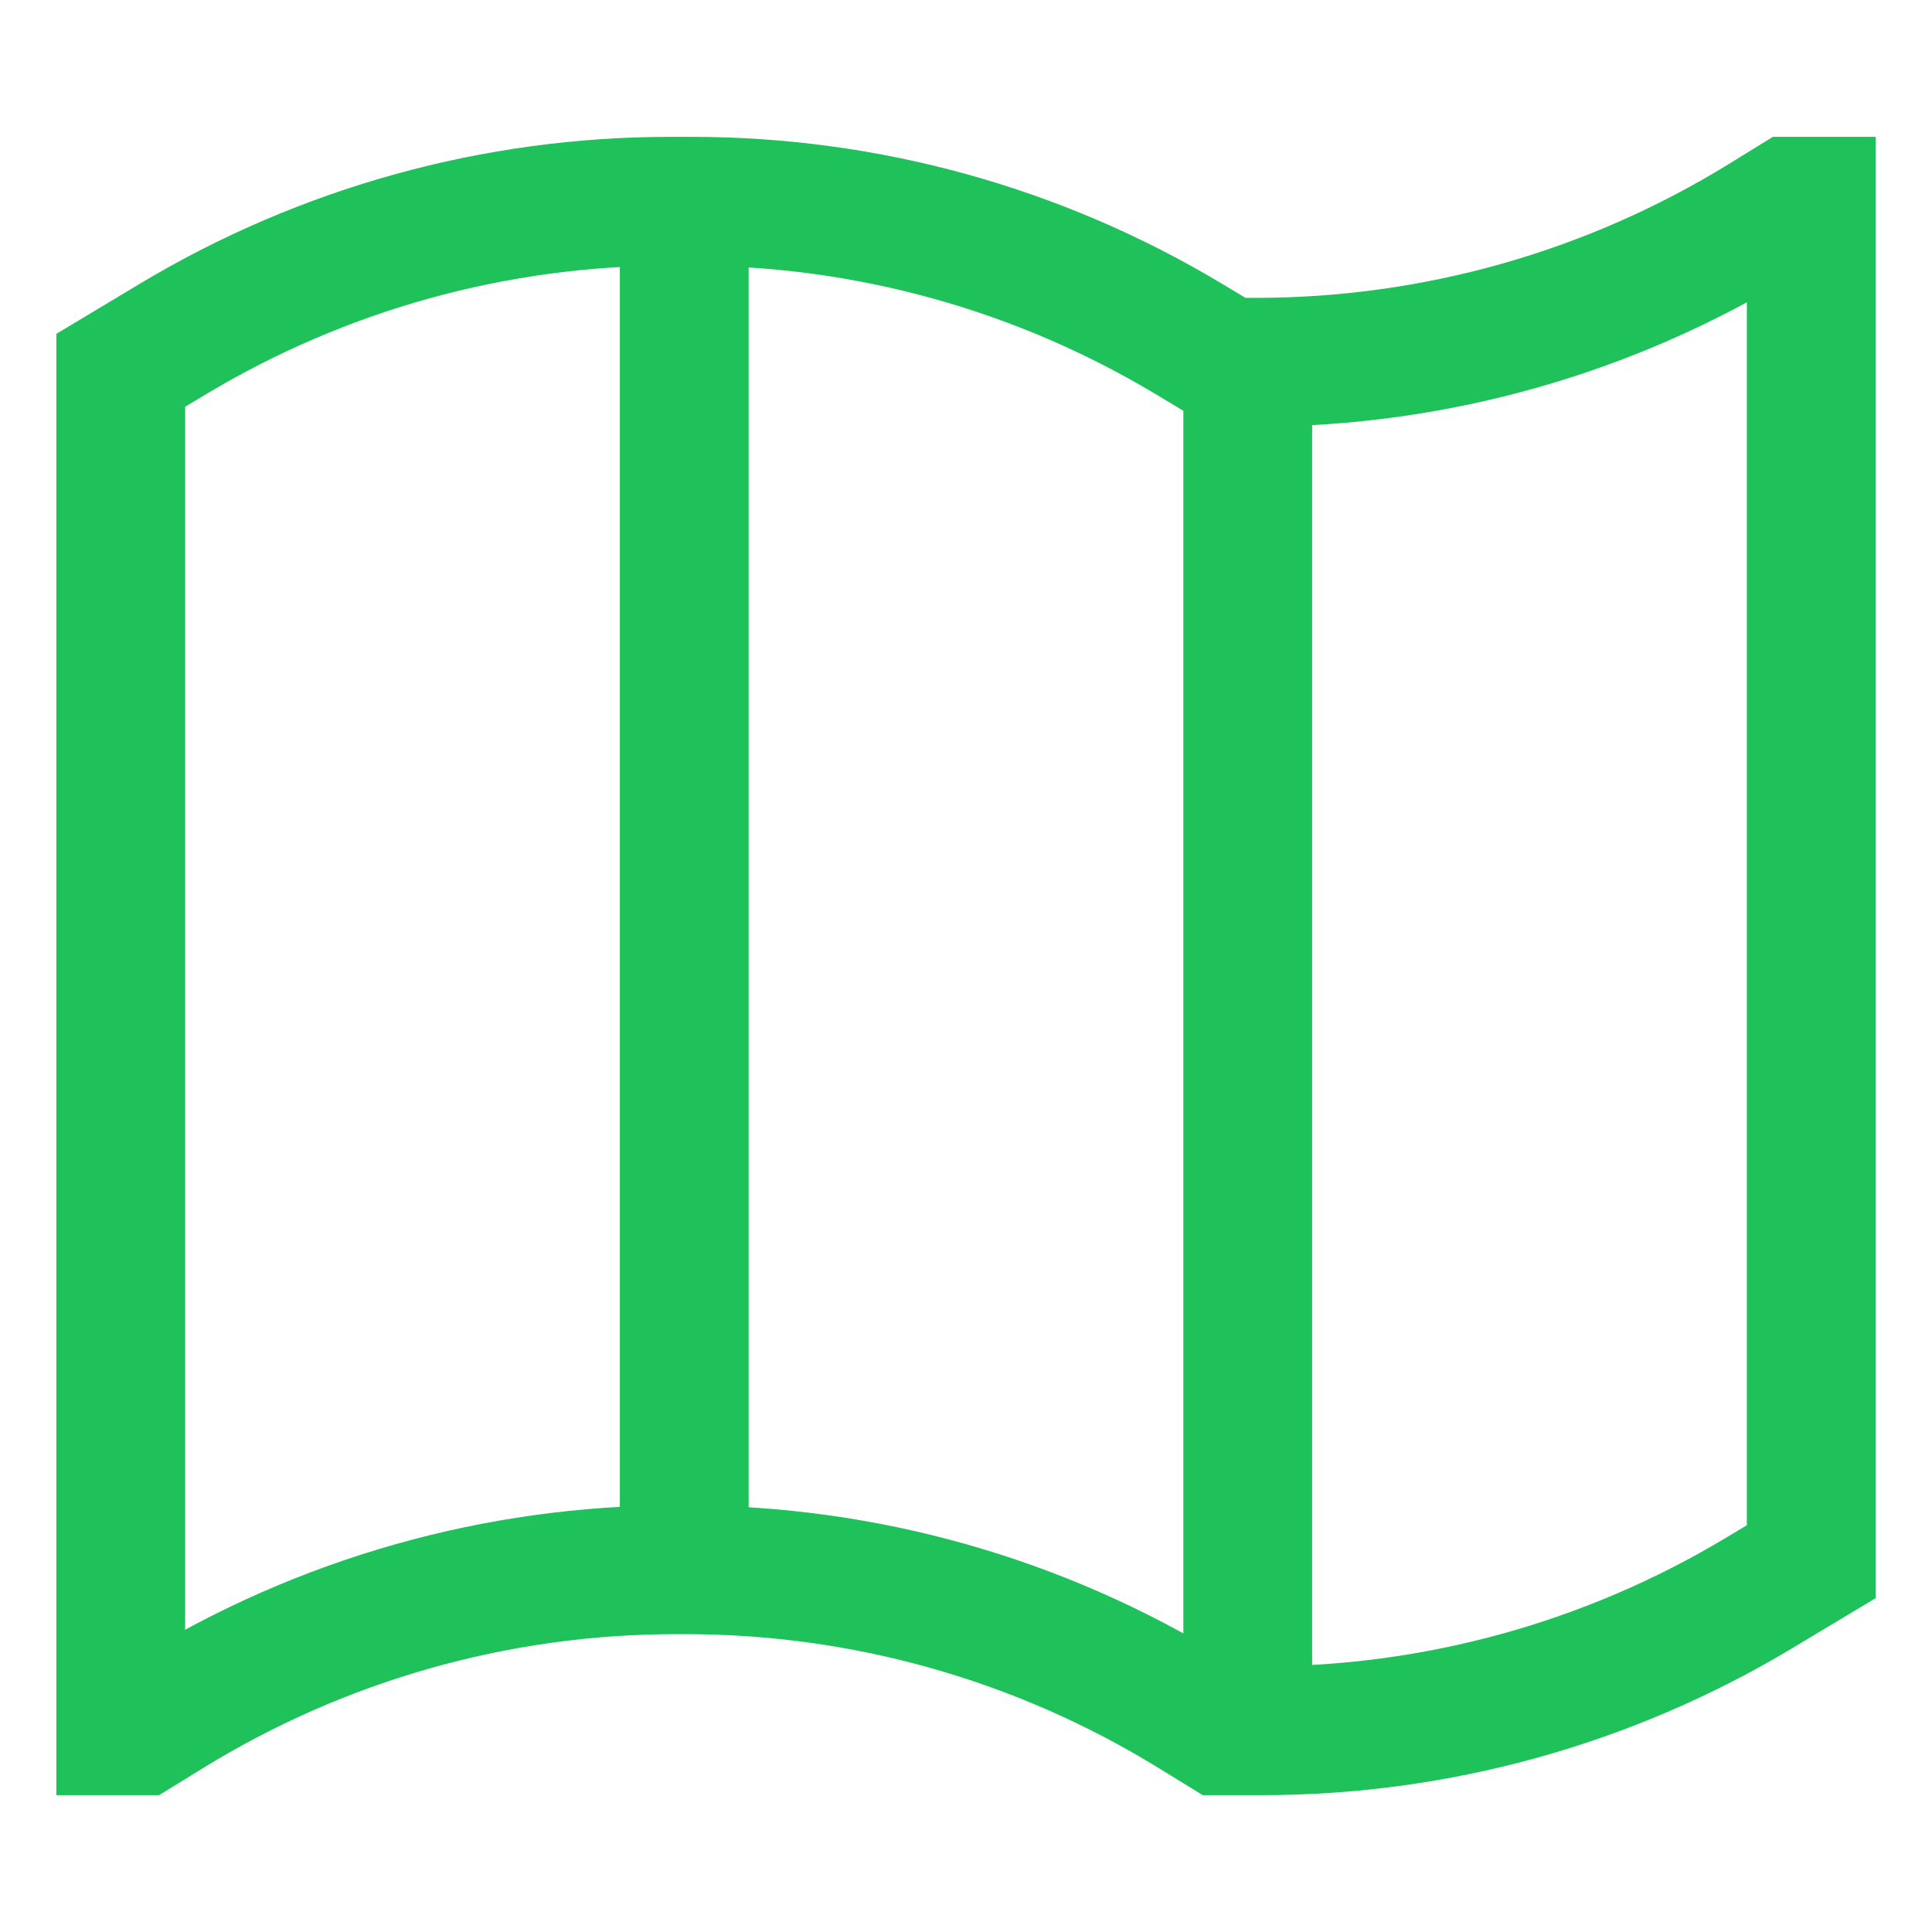 <?xml version="1.0" encoding="UTF-8"?> <svg xmlns="http://www.w3.org/2000/svg" width="24" height="24" viewBox="0 0 24 24" fill="none"><path d="M15.5 21.5V4.5M15.5 21.5H15.167L14.809 21.28C12.918 20.116 10.741 19.5 8.52 19.5H8.5M15.5 21.5H15.677C17.851 21.5 19.985 20.909 21.85 19.79L22.5 19.4V2.5L22.25 2.5L21.893 2.72C20.002 3.884 17.825 4.5 15.604 4.5H15.25L14.767 4.21C12.902 3.091 10.768 2.5 8.593 2.5H8.5M8.5 19.5L8.5 2.5M8.5 19.5H8.396M8.5 2.5H8.324C6.149 2.5 4.015 3.091 2.15 4.21L1.5 4.6V21.5H1.75L2.107 21.28C3.999 20.116 6.176 19.5 8.396 19.5M8.396 19.5H8.25" stroke="#1EC15A" stroke-width="1.6"></path></svg> 